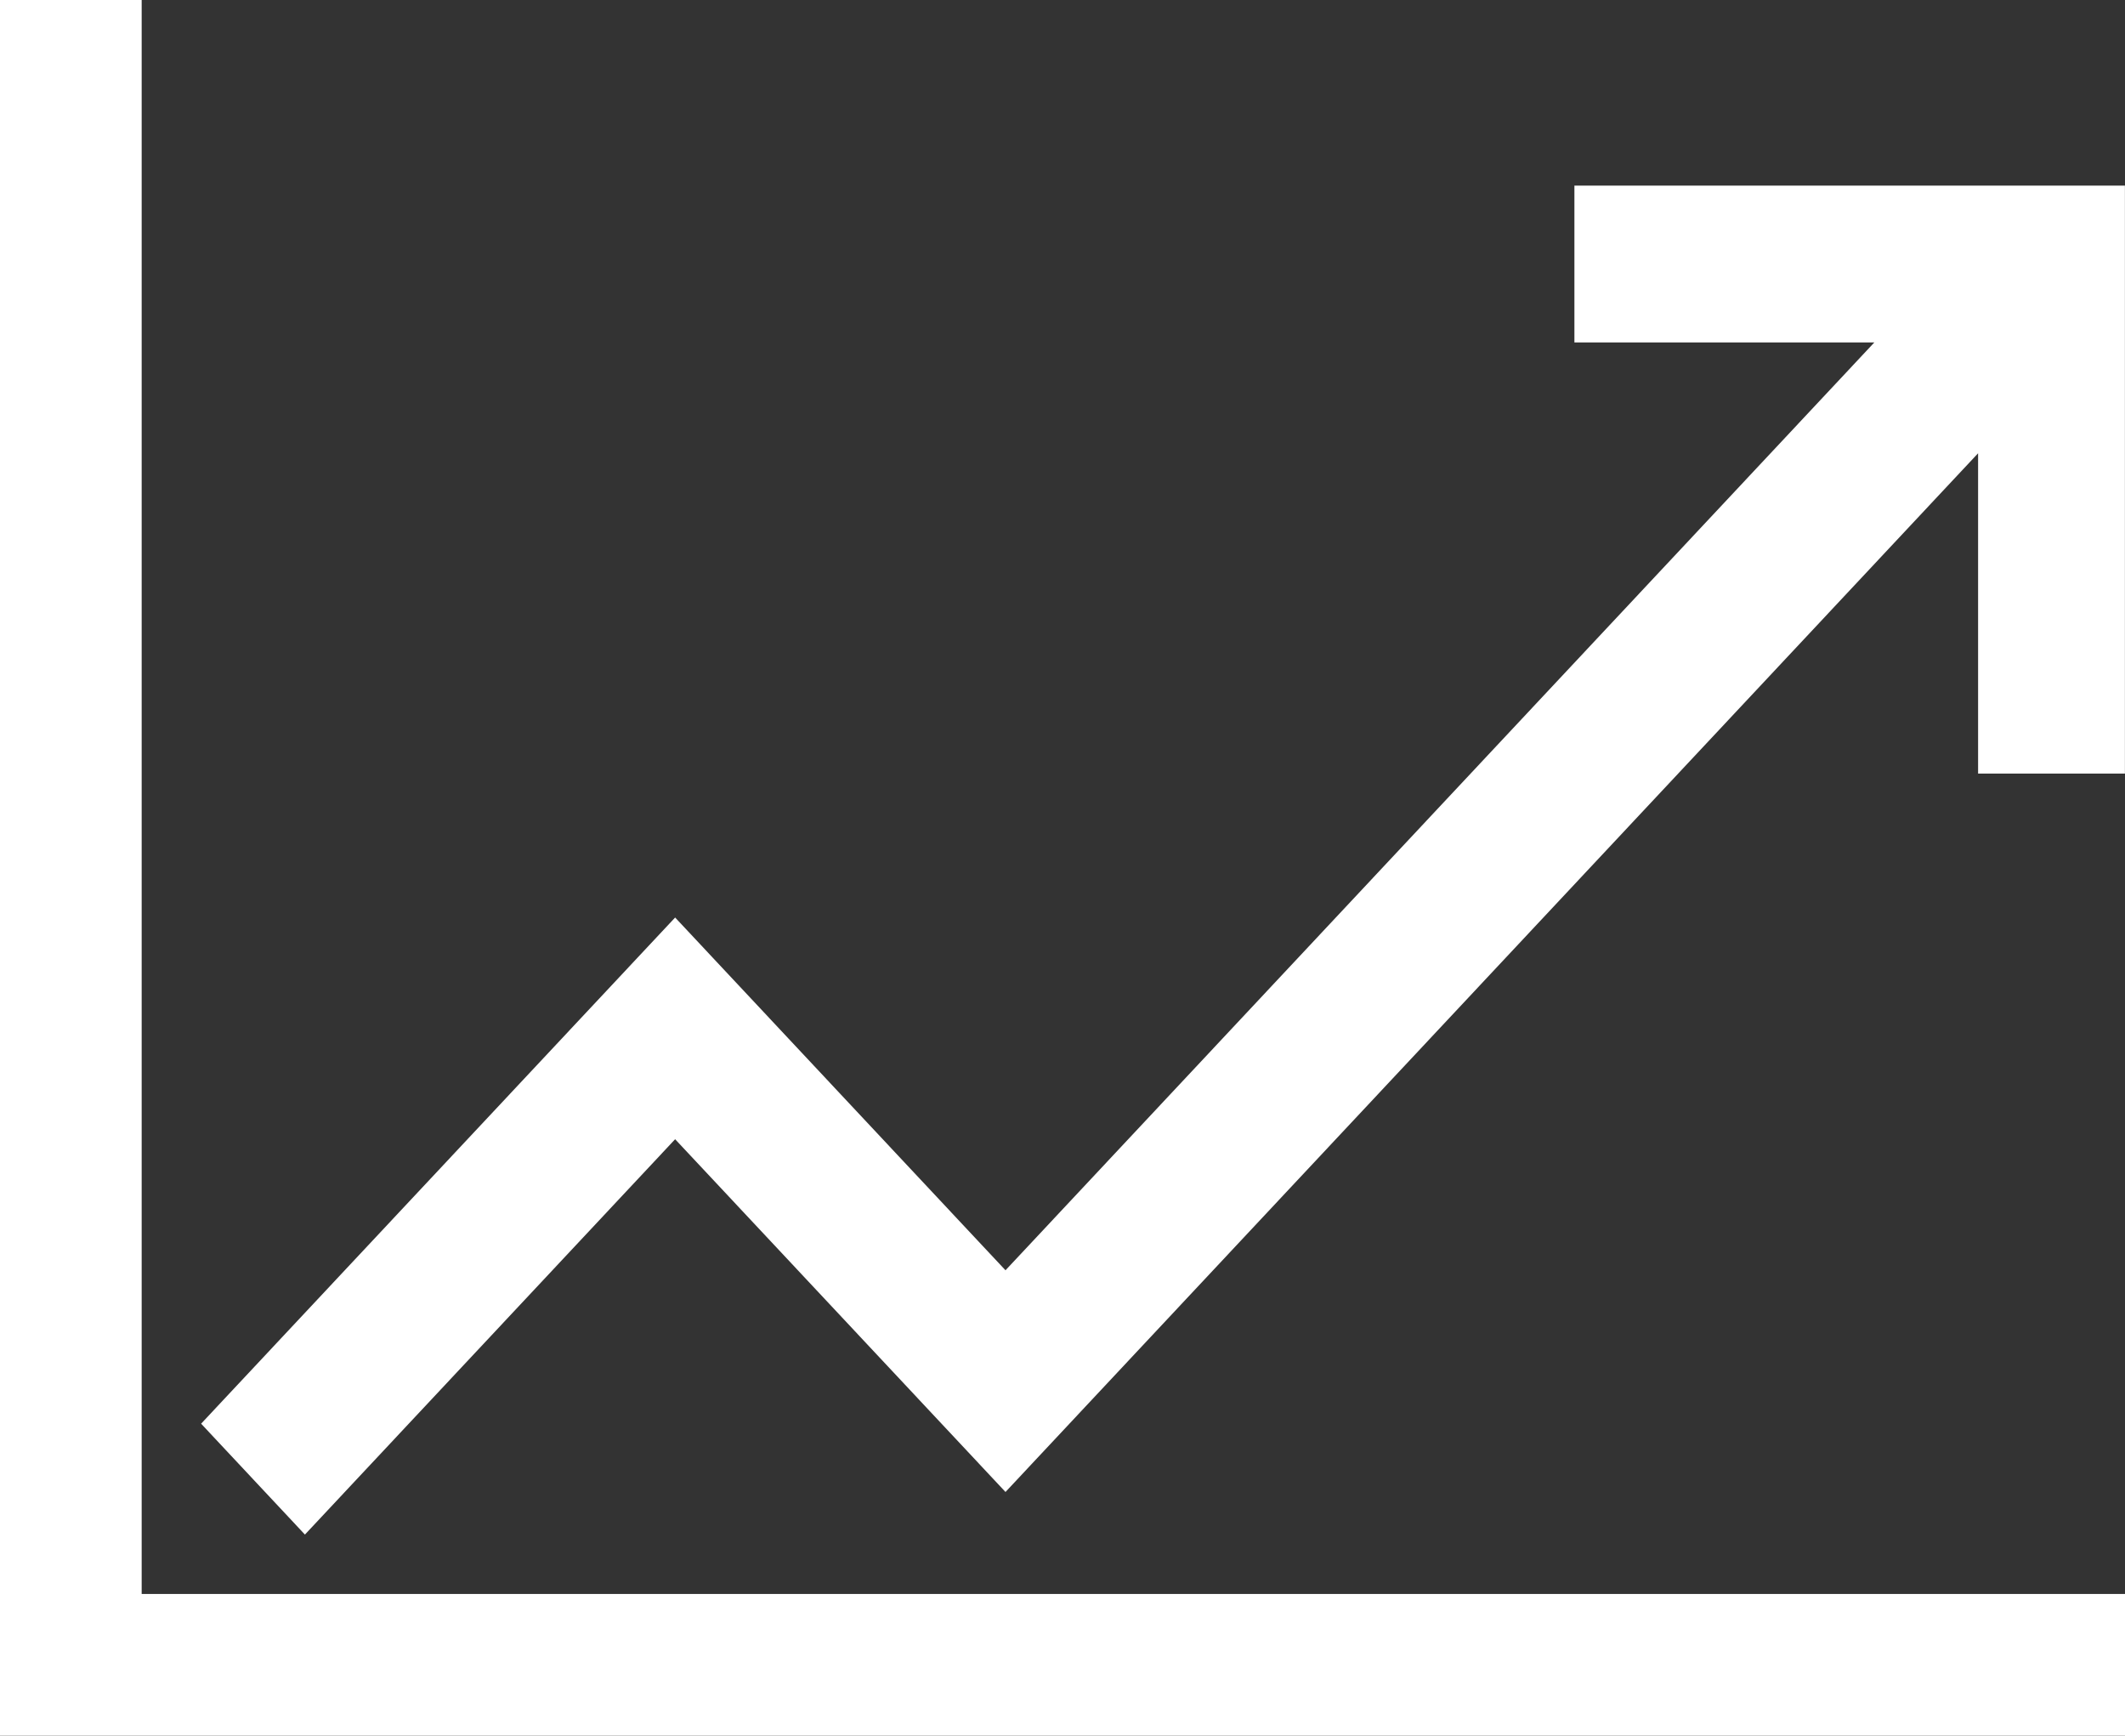 <svg id="cil-chart-line" xmlns="http://www.w3.org/2000/svg" width="58.135" height="47.477" viewBox="0 0 58.135 47.477">
  <rect x="0" y="0" width="58.135" height="47.477" fill="#333333" stroke="none"/>
  <path id="Tracé_2647" data-name="Tracé 2647" d="M114.256,160v4.289h8.206l-23.77,25.38-9.038-9.649L76.686,193.865l2.84,3.033,10.128-10.814,9.038,9.649L125.3,167.321v8.761h4.017V160Z" transform="translate(-71.184 -154.923)" fill="#fff"/>
  <path id="Tracé_2648" data-name="Tracé 2648" d="M19.876,104H16v47.477H74.135V147.6H19.876Z" transform="translate(-16 -104)" fill="#fff"/>
</svg>
